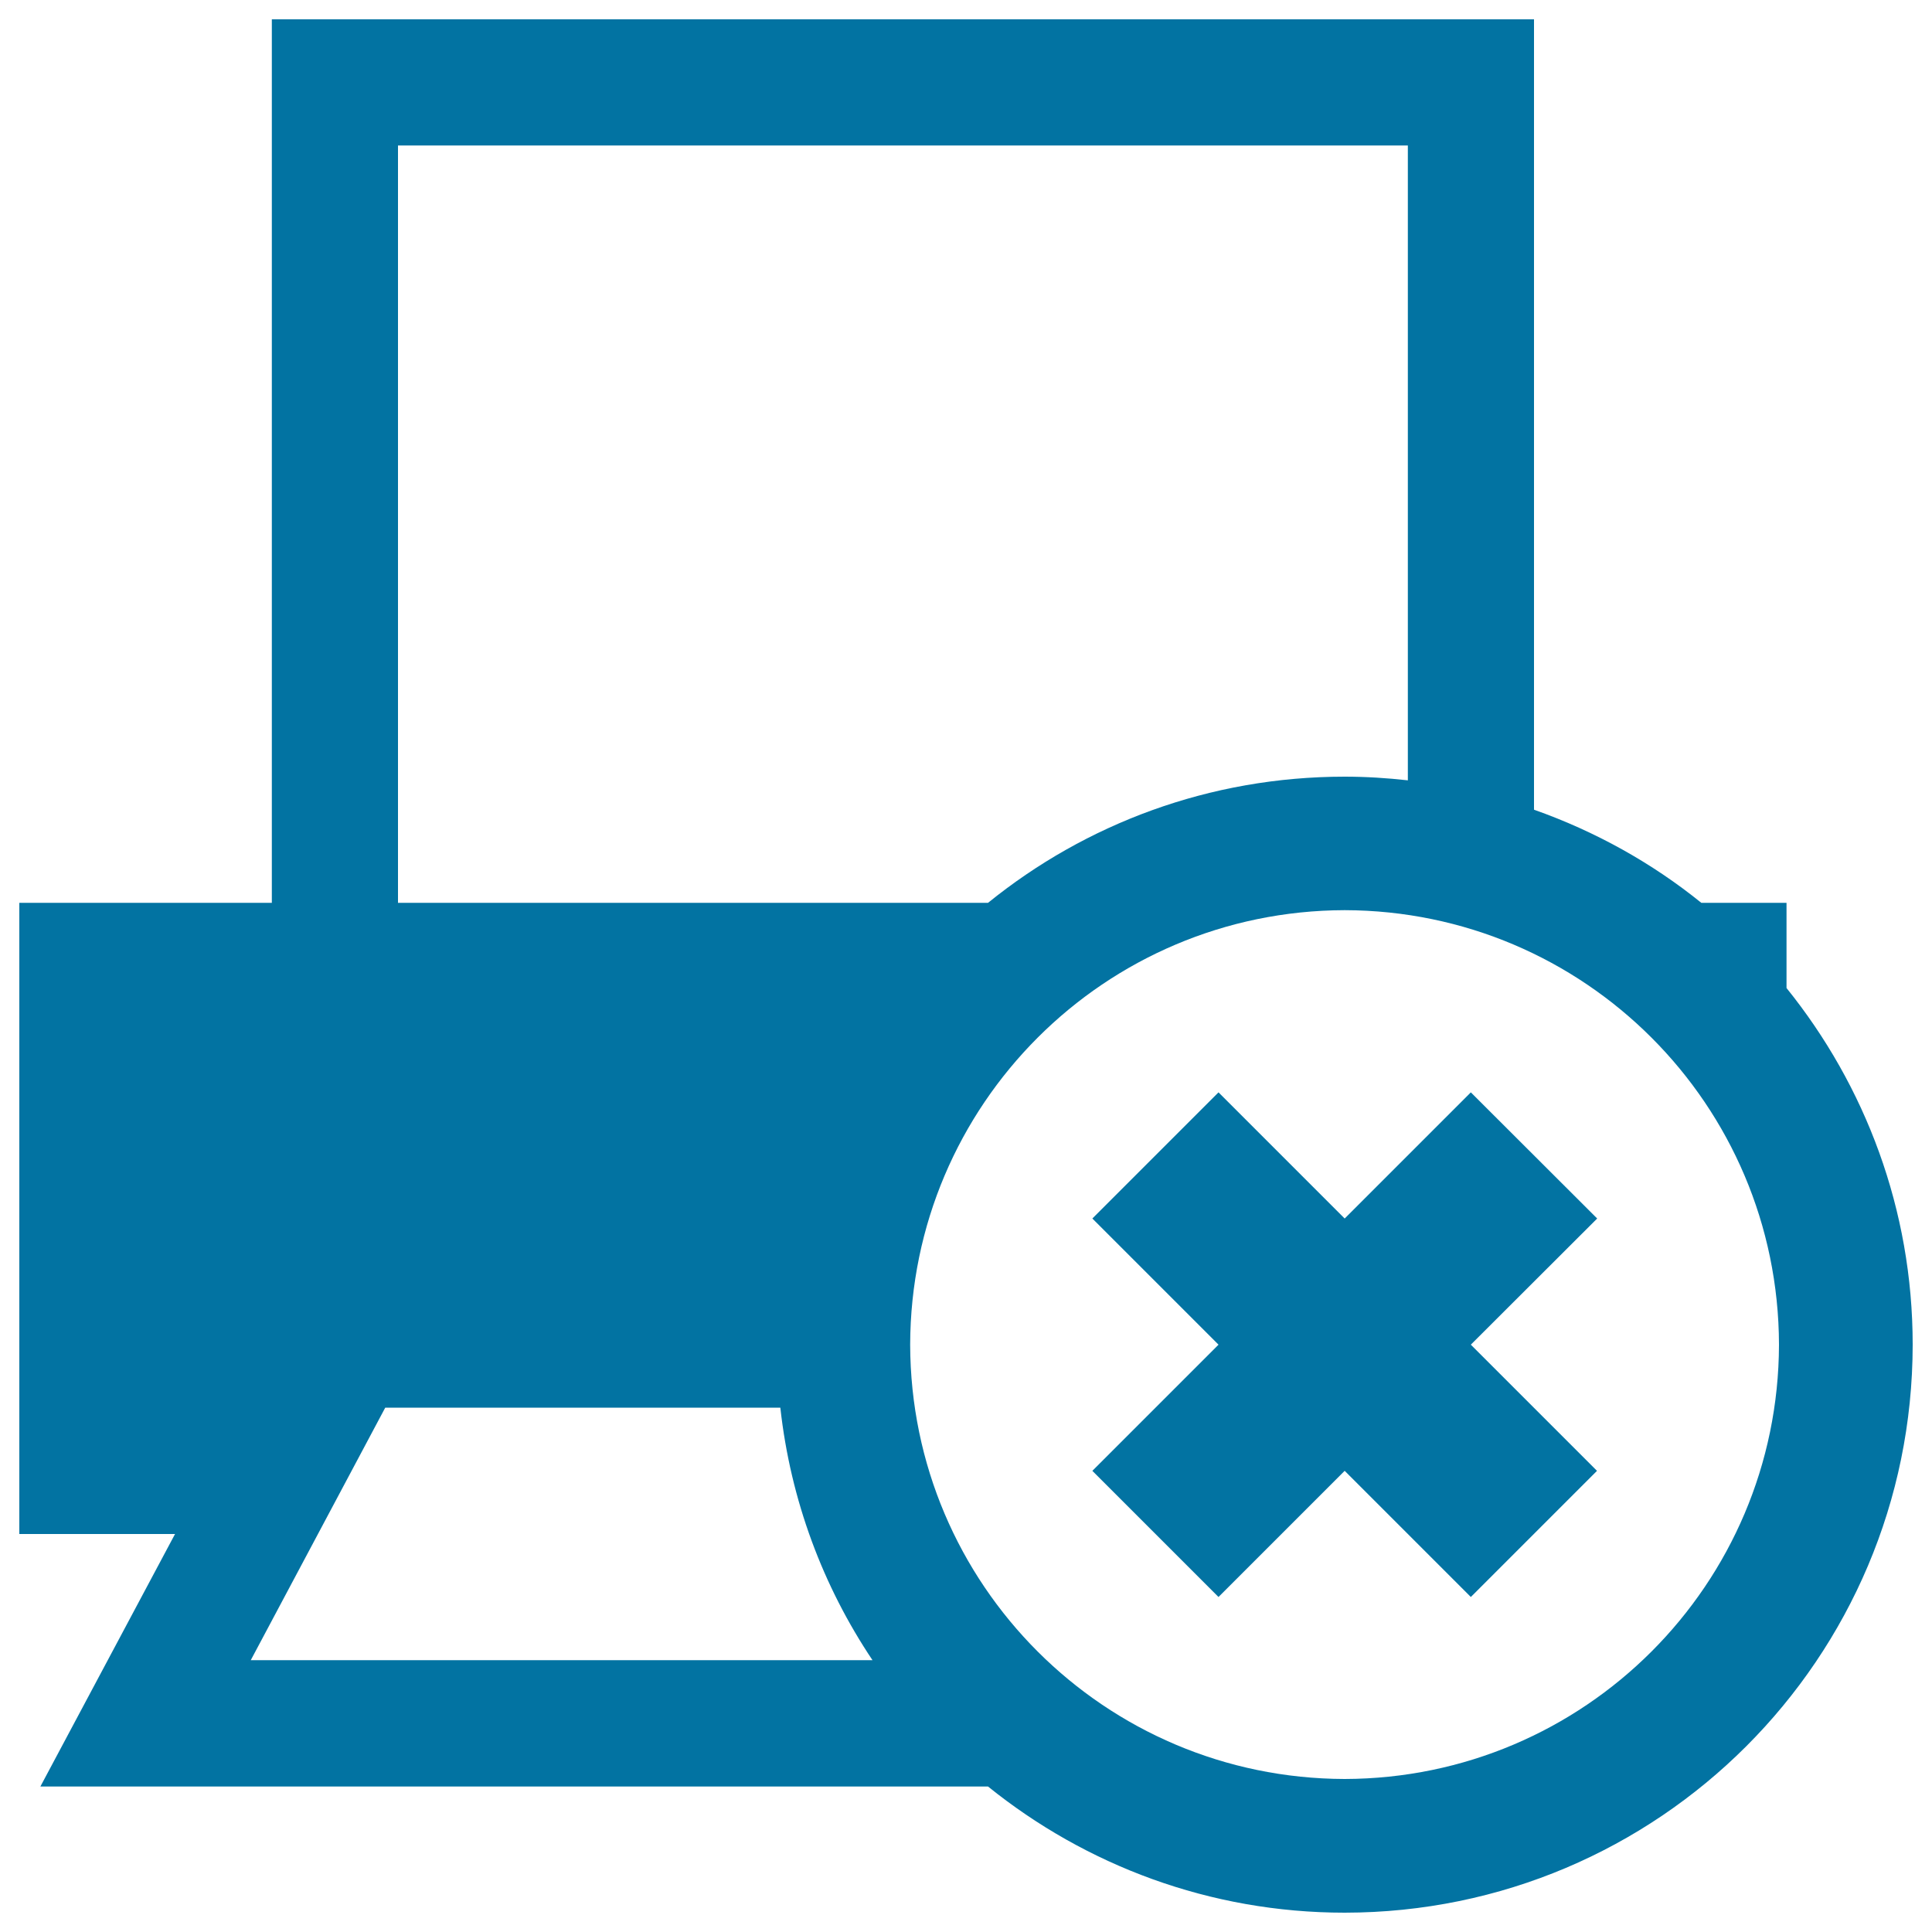 <svg xmlns="http://www.w3.org/2000/svg" viewBox="0 0 1000 1000" style="fill:#0273a2">
<title>Cancel Print SVG icon</title>
<g><path d="M924.7,511.4v-44.1h-44.1c-25.6-20.7-54.9-37-86.6-48.2V10H140.7v457.3H10V794h80.6L20.9,924.7h490.5C561.9,965.4,626.1,990,696,990c162.4-0.1,293.9-131.6,294-294C990,626,965.4,561.9,924.7,511.4z M206,75.3h522.7v328.6c-10.7-1.2-21.6-1.9-32.7-1.9c-70,0-134.2,24.5-184.6,65.3H206V75.3z M129.8,859.3l69.6-130.7h204.5c5.3,48,22.1,92.5,47.7,130.7H129.8z M696,920.8C571.8,920.5,471.4,820.1,471.1,696c0.3-124.2,100.7-224.6,224.9-224.9c124.1,0.3,224.5,100.7,224.8,224.9C920.5,820.1,820.1,920.5,696,920.8z M826.7,630.7L761.3,696l65.3,65.3l-65.3,65.3L696,761.3l-65.3,65.3l-65.3-65.3l65.3-65.3l-65.3-65.3l65.3-65.3l65.3,65.3l65.3-65.3L826.7,630.7z"/></g>
</svg>